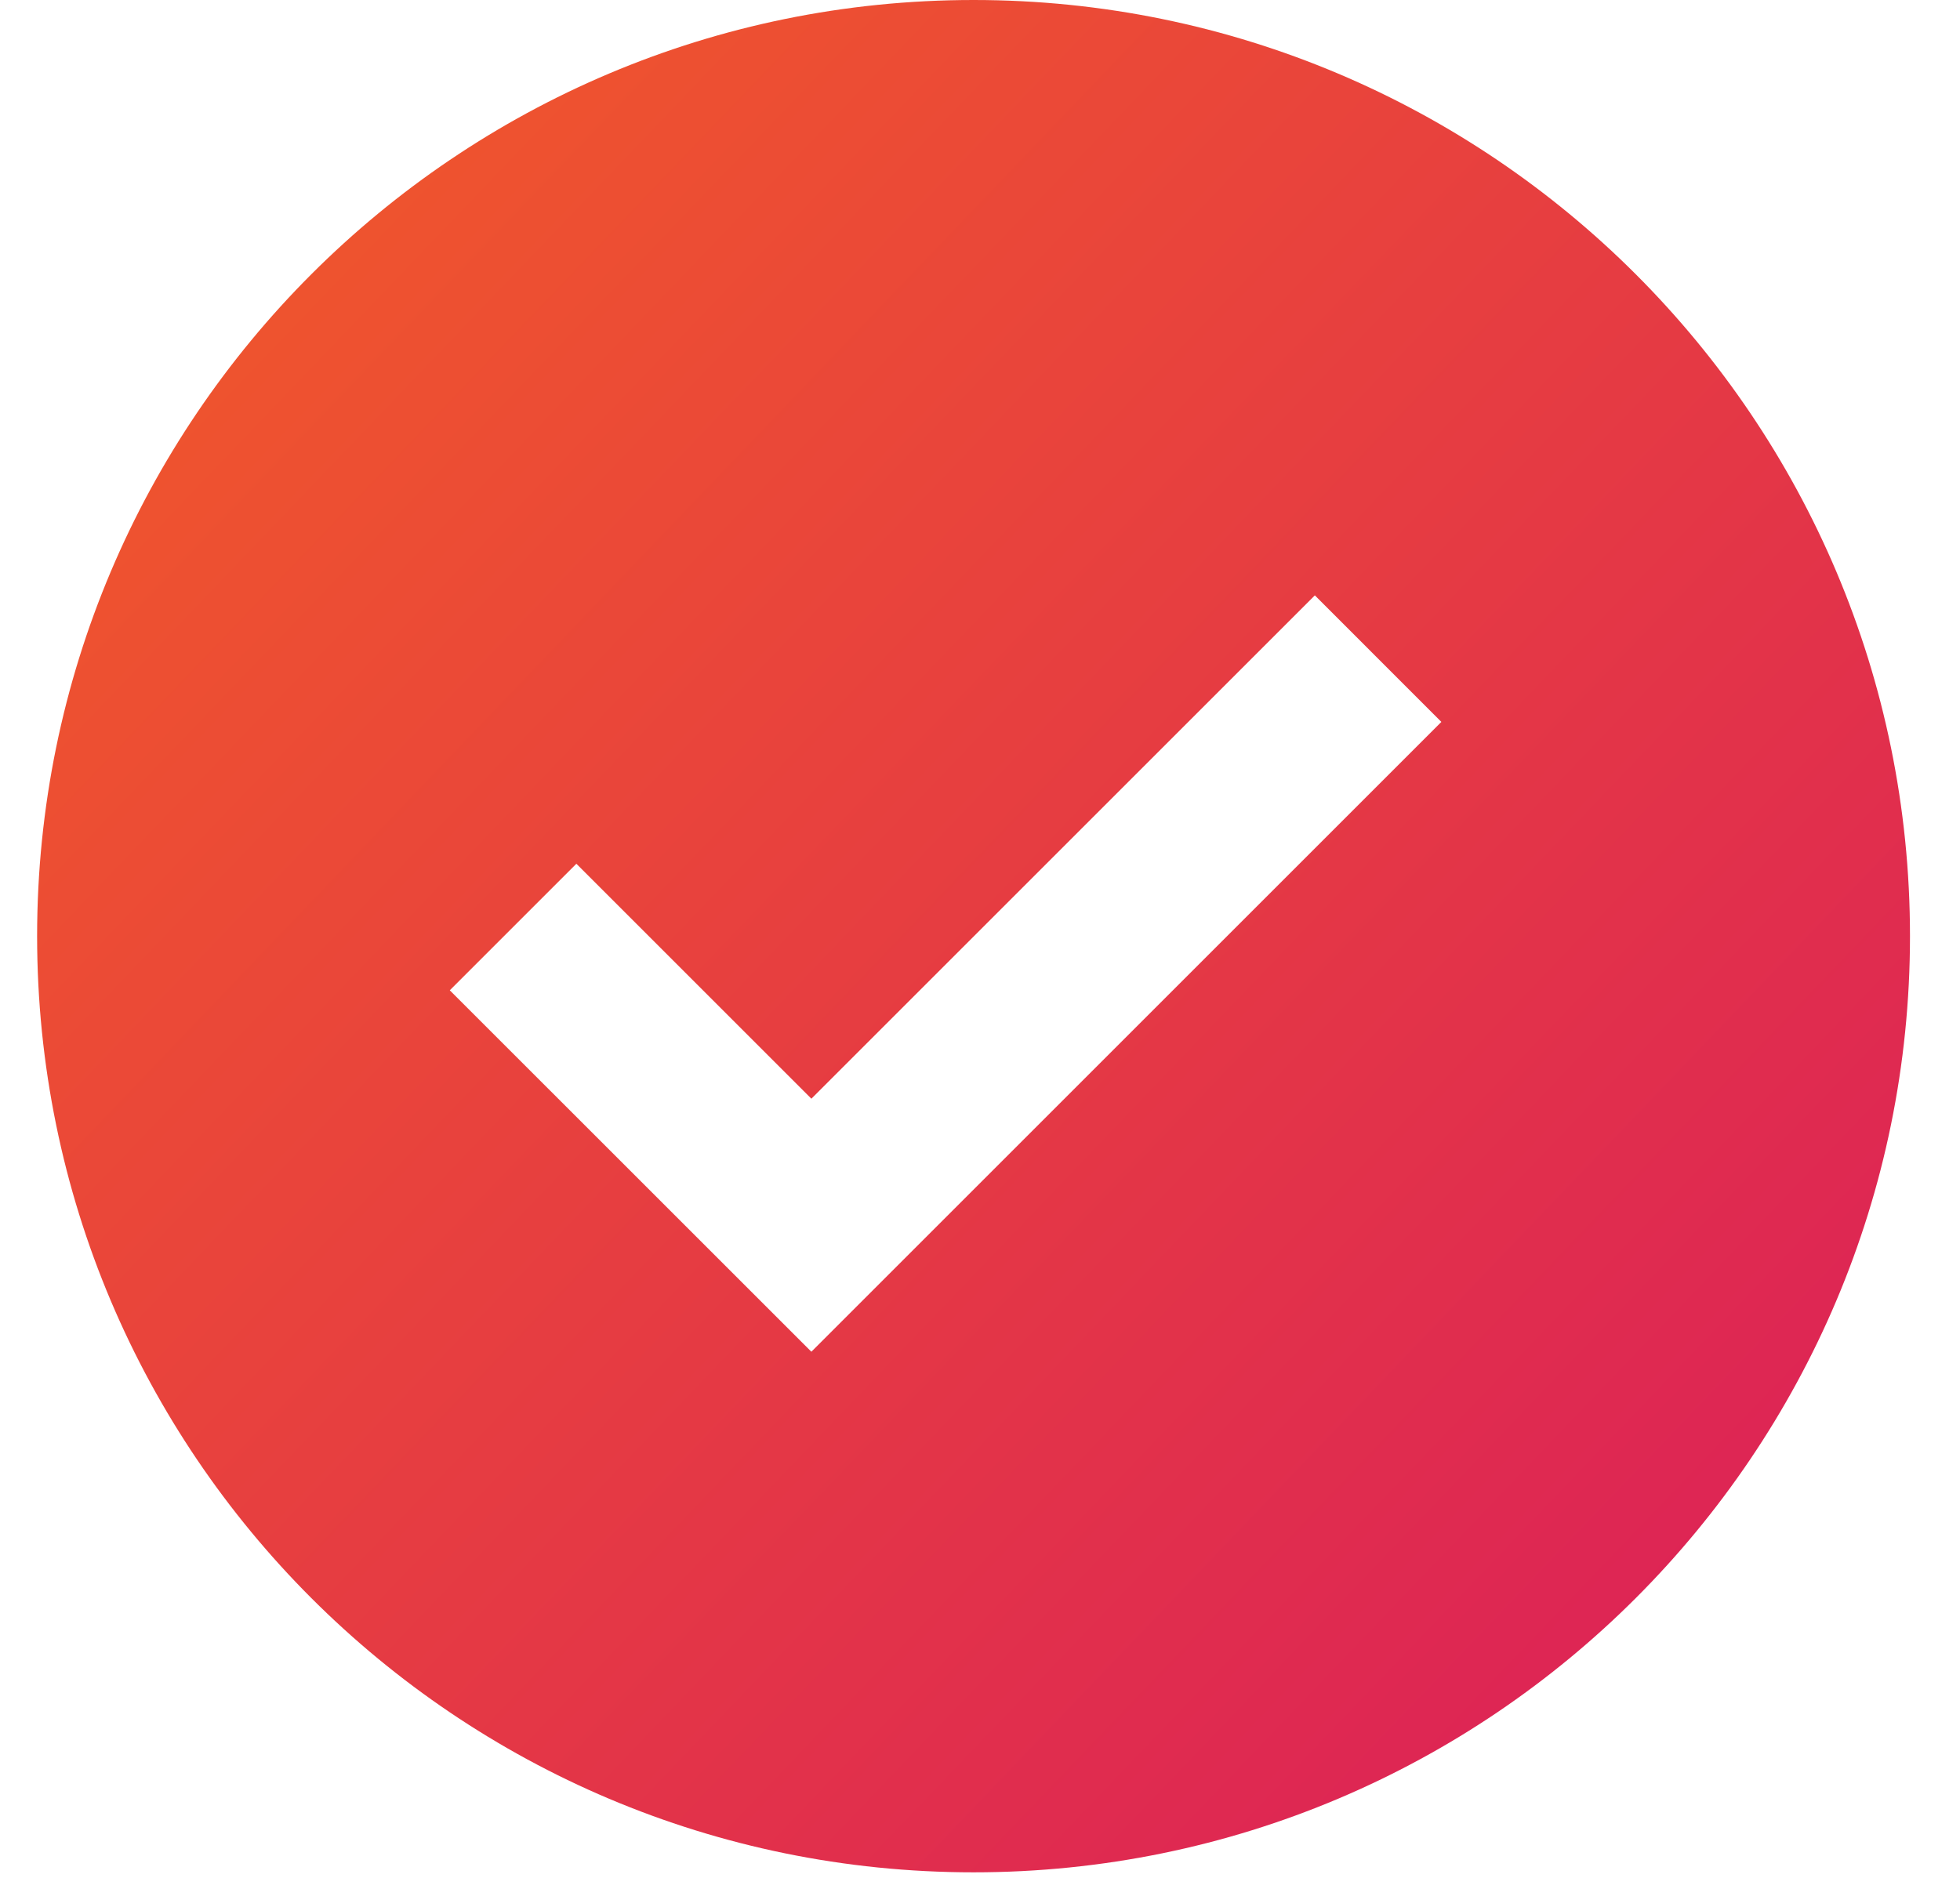 <svg xmlns="http://www.w3.org/2000/svg" width="31" height="30" viewBox="0 0 31 30">
    <defs>
        <linearGradient id="6dn2m4ssna" x1="3.683%" x2="100.12%" y1="5.701%" y2="97.937%">
            <stop offset="0%" stop-color="#F15A29"/>
            <stop offset="100%" stop-color="#DA1C5C"/>
        </linearGradient>
    </defs>
    <path fill="url(#6dn2m4ssna)" fill-rule="evenodd" d="M15.025 0c8.18 0 14.811 6.631 14.811 14.81 0 8.18-6.63 14.811-14.81 14.811S.214 22.991.214 14.811 6.845 0 15.025 0zm5.398 9.419l-7.963 7.963-3.717-3.717-2.002 2.002 5.719 5.718 9.964-9.964-2.001-2.002z" transform="translate(.373)"/>
</svg>
